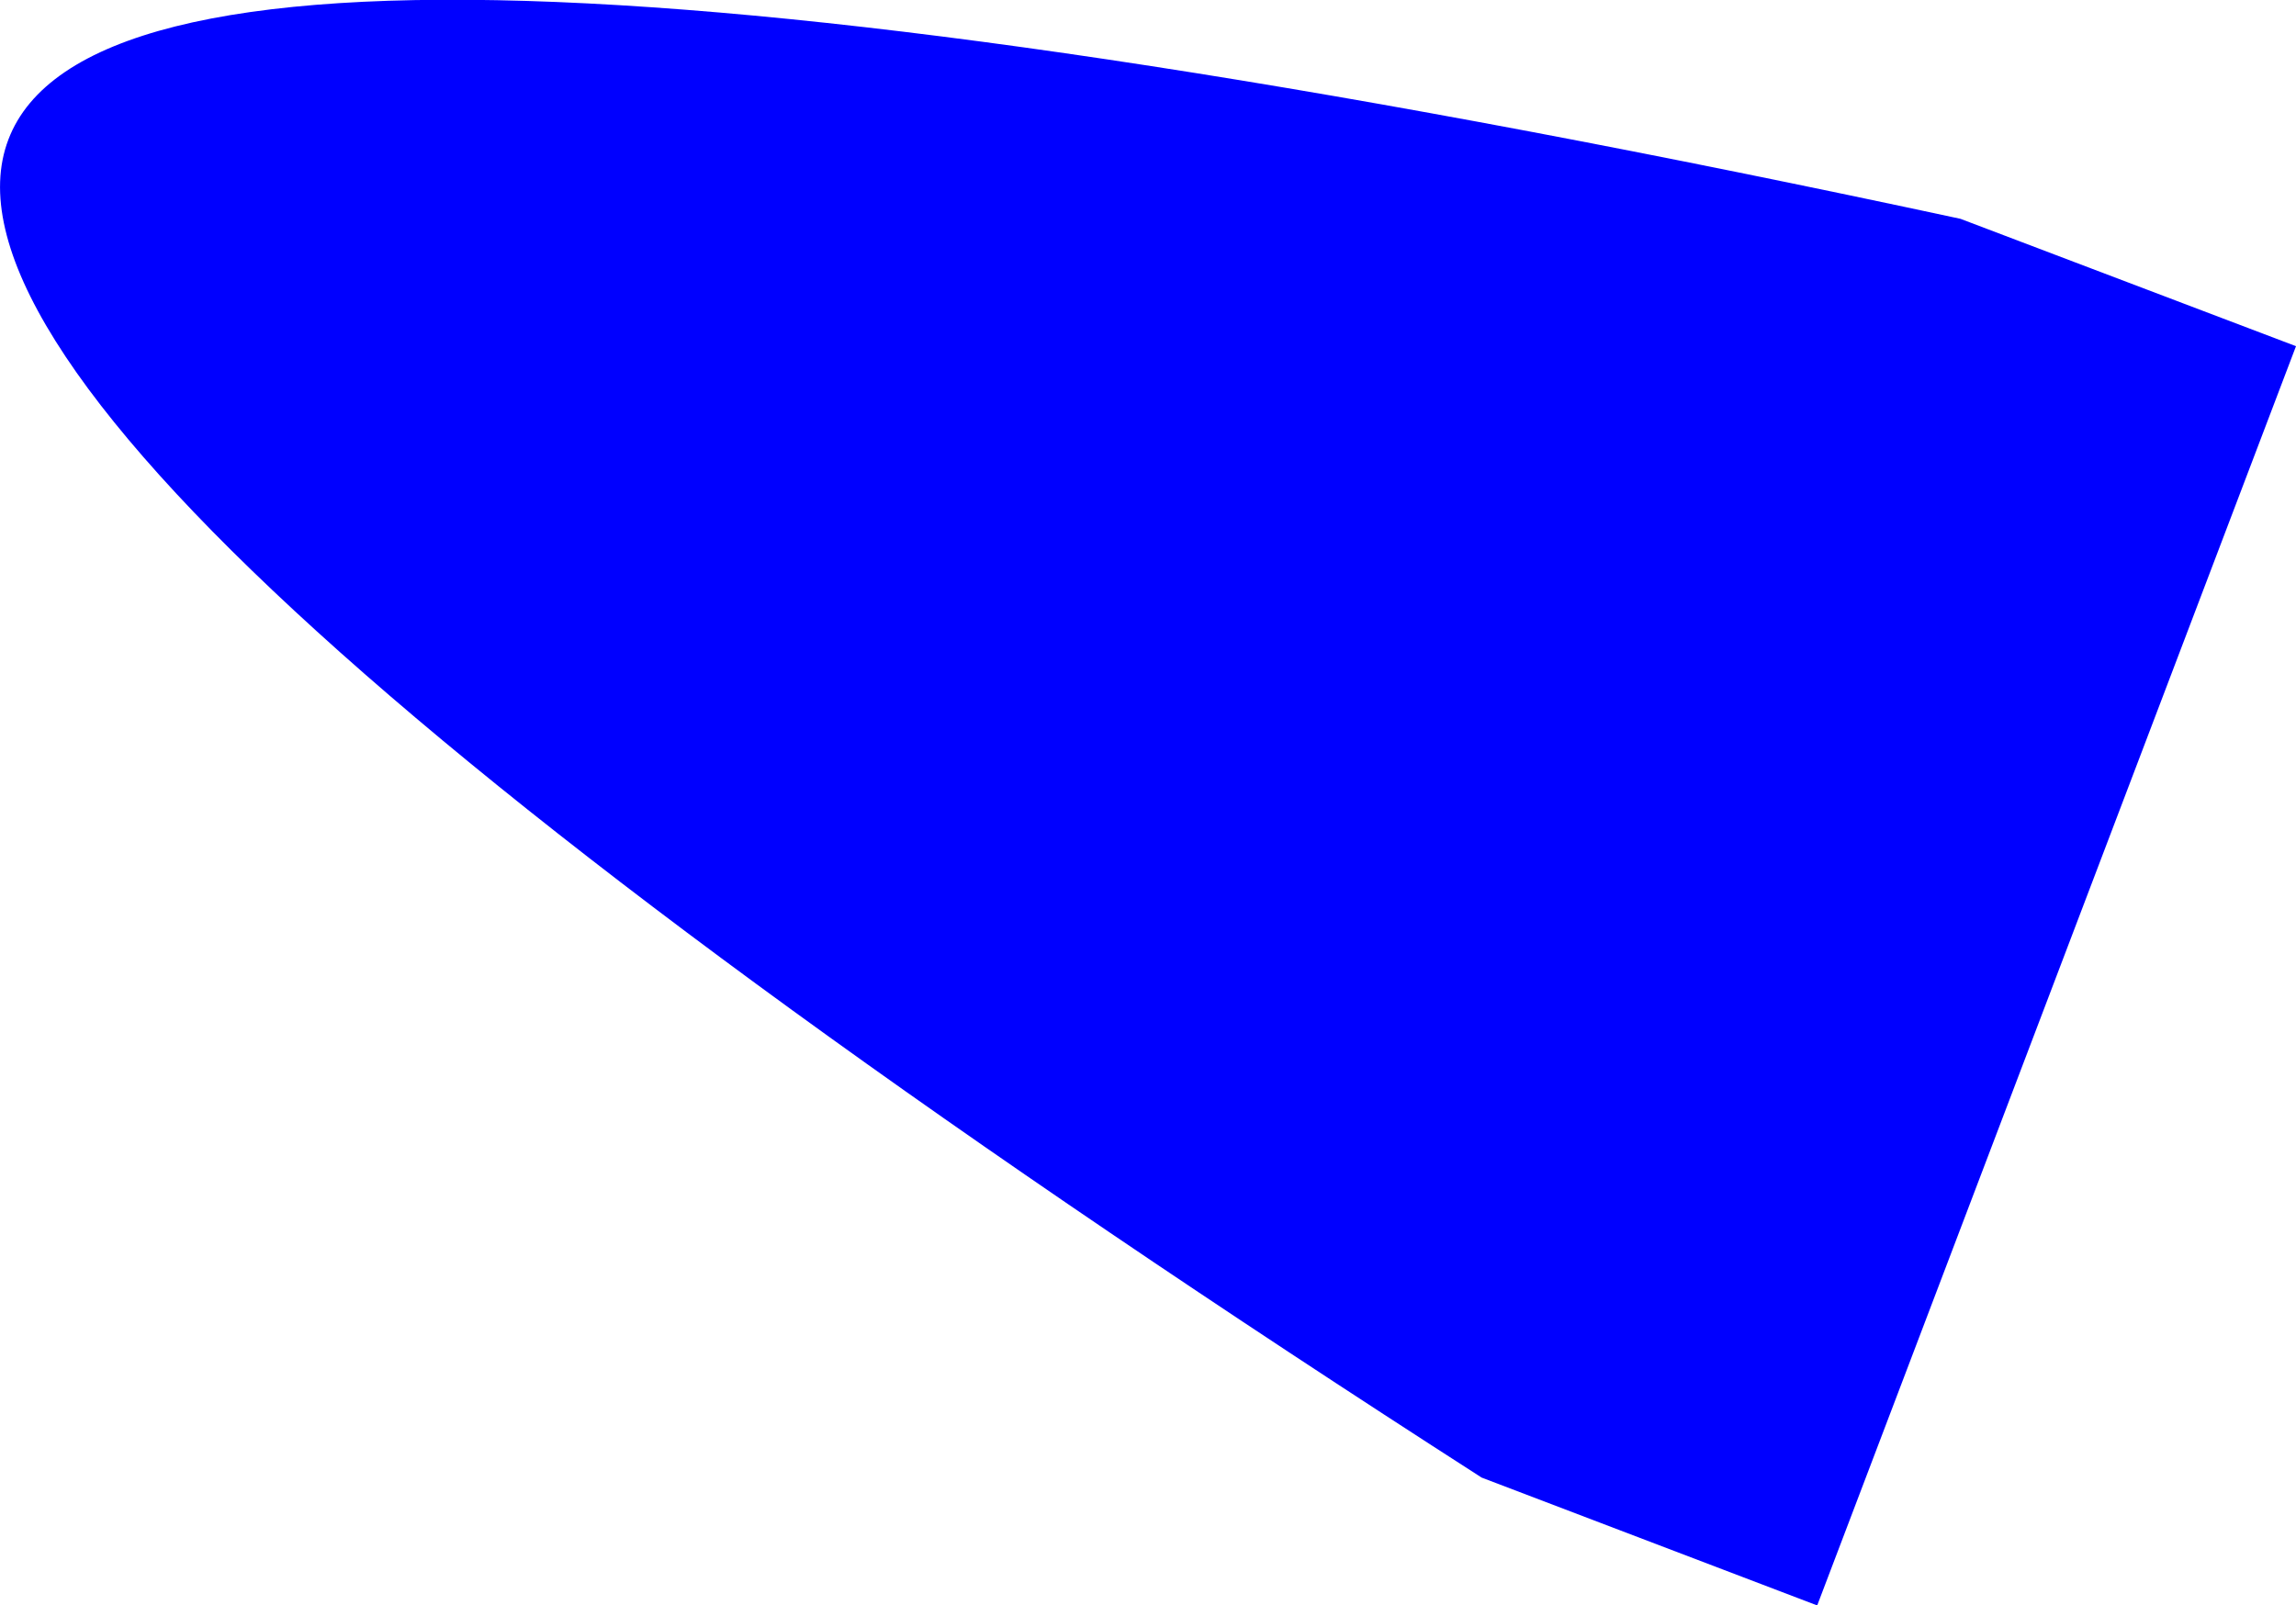 <?xml version="1.0" encoding="UTF-8" standalone="no"?>
<svg xmlns:xlink="http://www.w3.org/1999/xlink" height="172.05px" width="246.0px" xmlns="http://www.w3.org/2000/svg">
  <g transform="matrix(1.0, 0.0, 0.0, 1.0, -356.05, -426.8)">
    <path d="M602.05 463.9 L550.75 598.85 514.8 585.15 Q173.45 365.8 566.1 450.25 L602.05 463.9" fill="#0000ff" fill-rule="evenodd" stroke="none"/>
  </g>
</svg>
